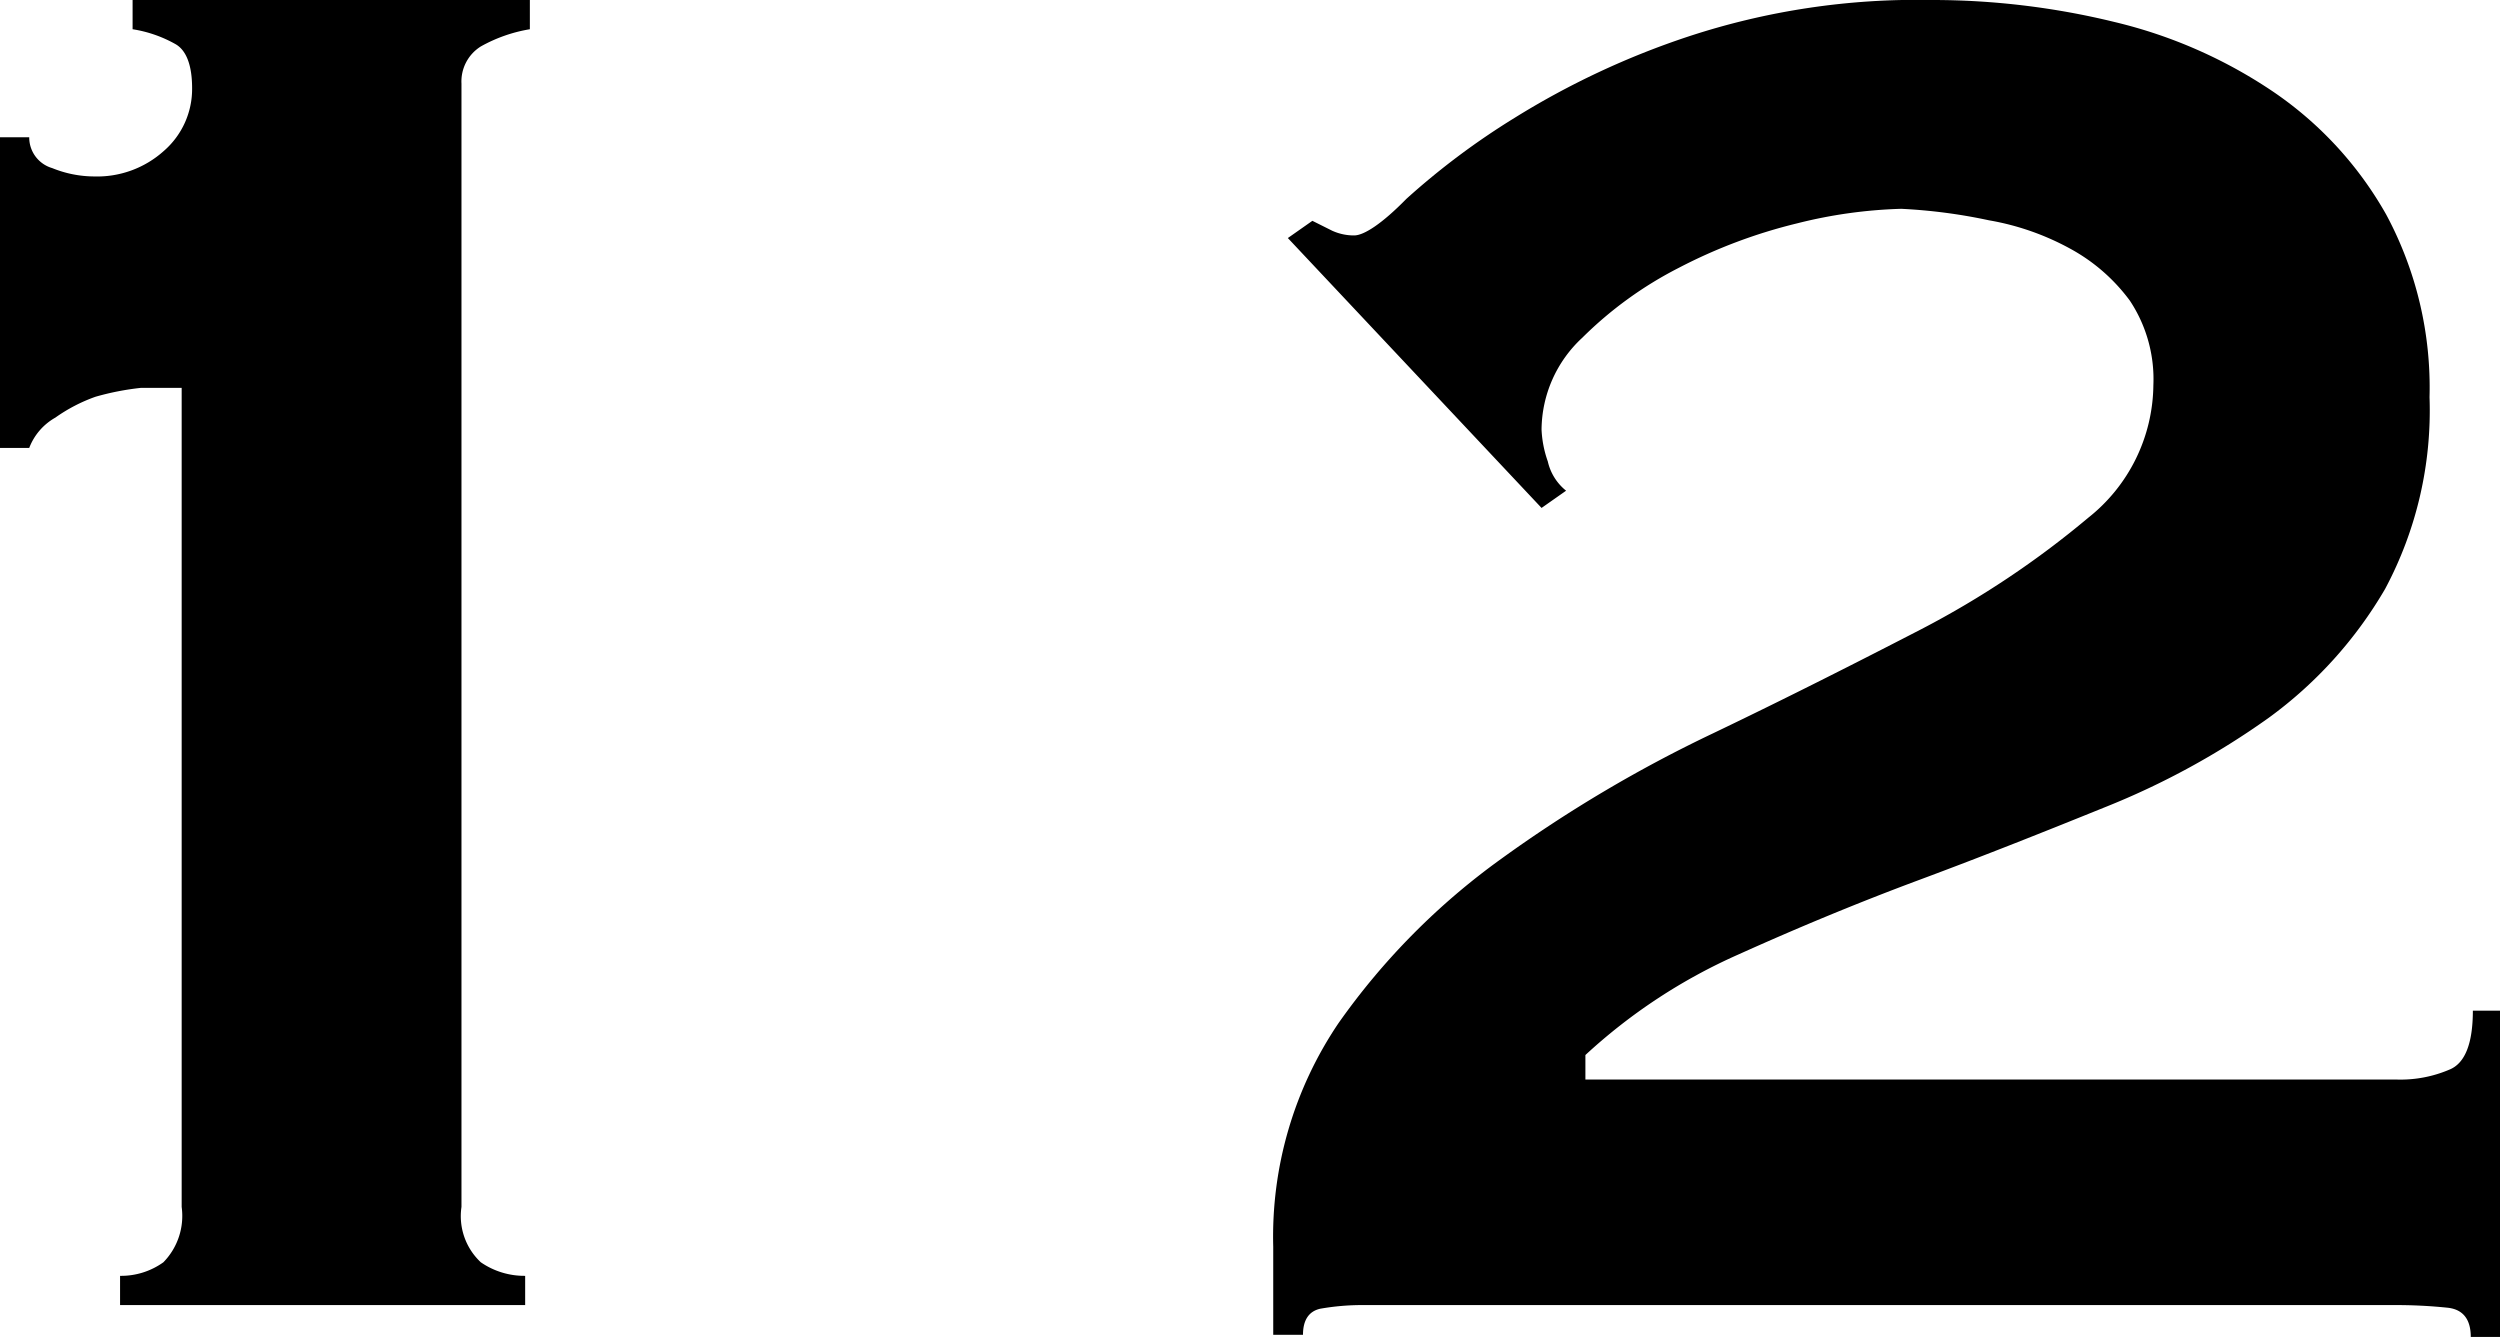 <svg xmlns="http://www.w3.org/2000/svg" viewBox="0 0 47.89 25.61"><g id="レイヤー_2" data-name="レイヤー 2"><g id="コンテンツ"><path d="M2.3,24.44a1.39,1.39,0,0,0,.83-.26,1.27,1.27,0,0,0,.35-1.06V7.43c-.22,0-.48,0-.78,0a5.15,5.15,0,0,0-.87.17A3.14,3.14,0,0,0,1.06,8a1.13,1.13,0,0,0-.5.58H0V2.63H.56A.61.61,0,0,0,1,3.22a2.15,2.15,0,0,0,.8.16,1.91,1.91,0,0,0,1.34-.49,1.57,1.57,0,0,0,.54-1.2c0-.44-.11-.72-.31-.84A2.44,2.44,0,0,0,2.54.56V0h7.61V.56a2.88,2.88,0,0,0-.94.33.79.79,0,0,0-.37.71V23.12a1.21,1.21,0,0,0,.37,1.06,1.47,1.47,0,0,0,.85.26V25H2.3Z"/><path d="M47.89,25.61h-.56c0-.34-.15-.53-.45-.56a9.61,9.61,0,0,0-1-.05H26.13a4.63,4.63,0,0,0-.84.07c-.22.05-.33.22-.33.5h-.57V23.88a7.3,7.3,0,0,1,1.25-4.28,13.31,13.31,0,0,1,3.12-3.15,25.87,25.87,0,0,1,4.05-2.4c1.44-.69,2.78-1.37,4-2A17.58,17.58,0,0,0,40,9.92a3.28,3.28,0,0,0,1.25-2.54,2.72,2.72,0,0,0-.45-1.62,3.49,3.49,0,0,0-1.15-1,5,5,0,0,0-1.55-.54A10.4,10.4,0,0,0,36.42,4a9.16,9.16,0,0,0-2,.28,10,10,0,0,0-2.26.85,7.39,7.39,0,0,0-1.85,1.34,2.42,2.42,0,0,0-.78,1.76,2.09,2.09,0,0,0,.12.61A1,1,0,0,0,30,9.4l-.47.33L24.67,4.56l.47-.33.38.19a1,1,0,0,0,.42.09c.19,0,.54-.23,1-.7a14.19,14.19,0,0,1,2.07-1.55A15.57,15.57,0,0,1,32.34.7,14,14,0,0,1,37,0a14.7,14.7,0,0,1,3.5.42,9.26,9.26,0,0,1,3.05,1.34,7,7,0,0,1,2.16,2.35,7,7,0,0,1,.83,3.5,7.25,7.25,0,0,1-.85,3.67,8.08,8.08,0,0,1-2.23,2.47,14.88,14.88,0,0,1-3.13,1.71c-1.16.47-2.34.94-3.55,1.39s-2.36.93-3.47,1.43a10.7,10.7,0,0,0-2.94,1.93v.47H45.92a2.38,2.38,0,0,0,1-.19c.3-.12.45-.5.45-1.13h.56Z"/></g></g></svg>